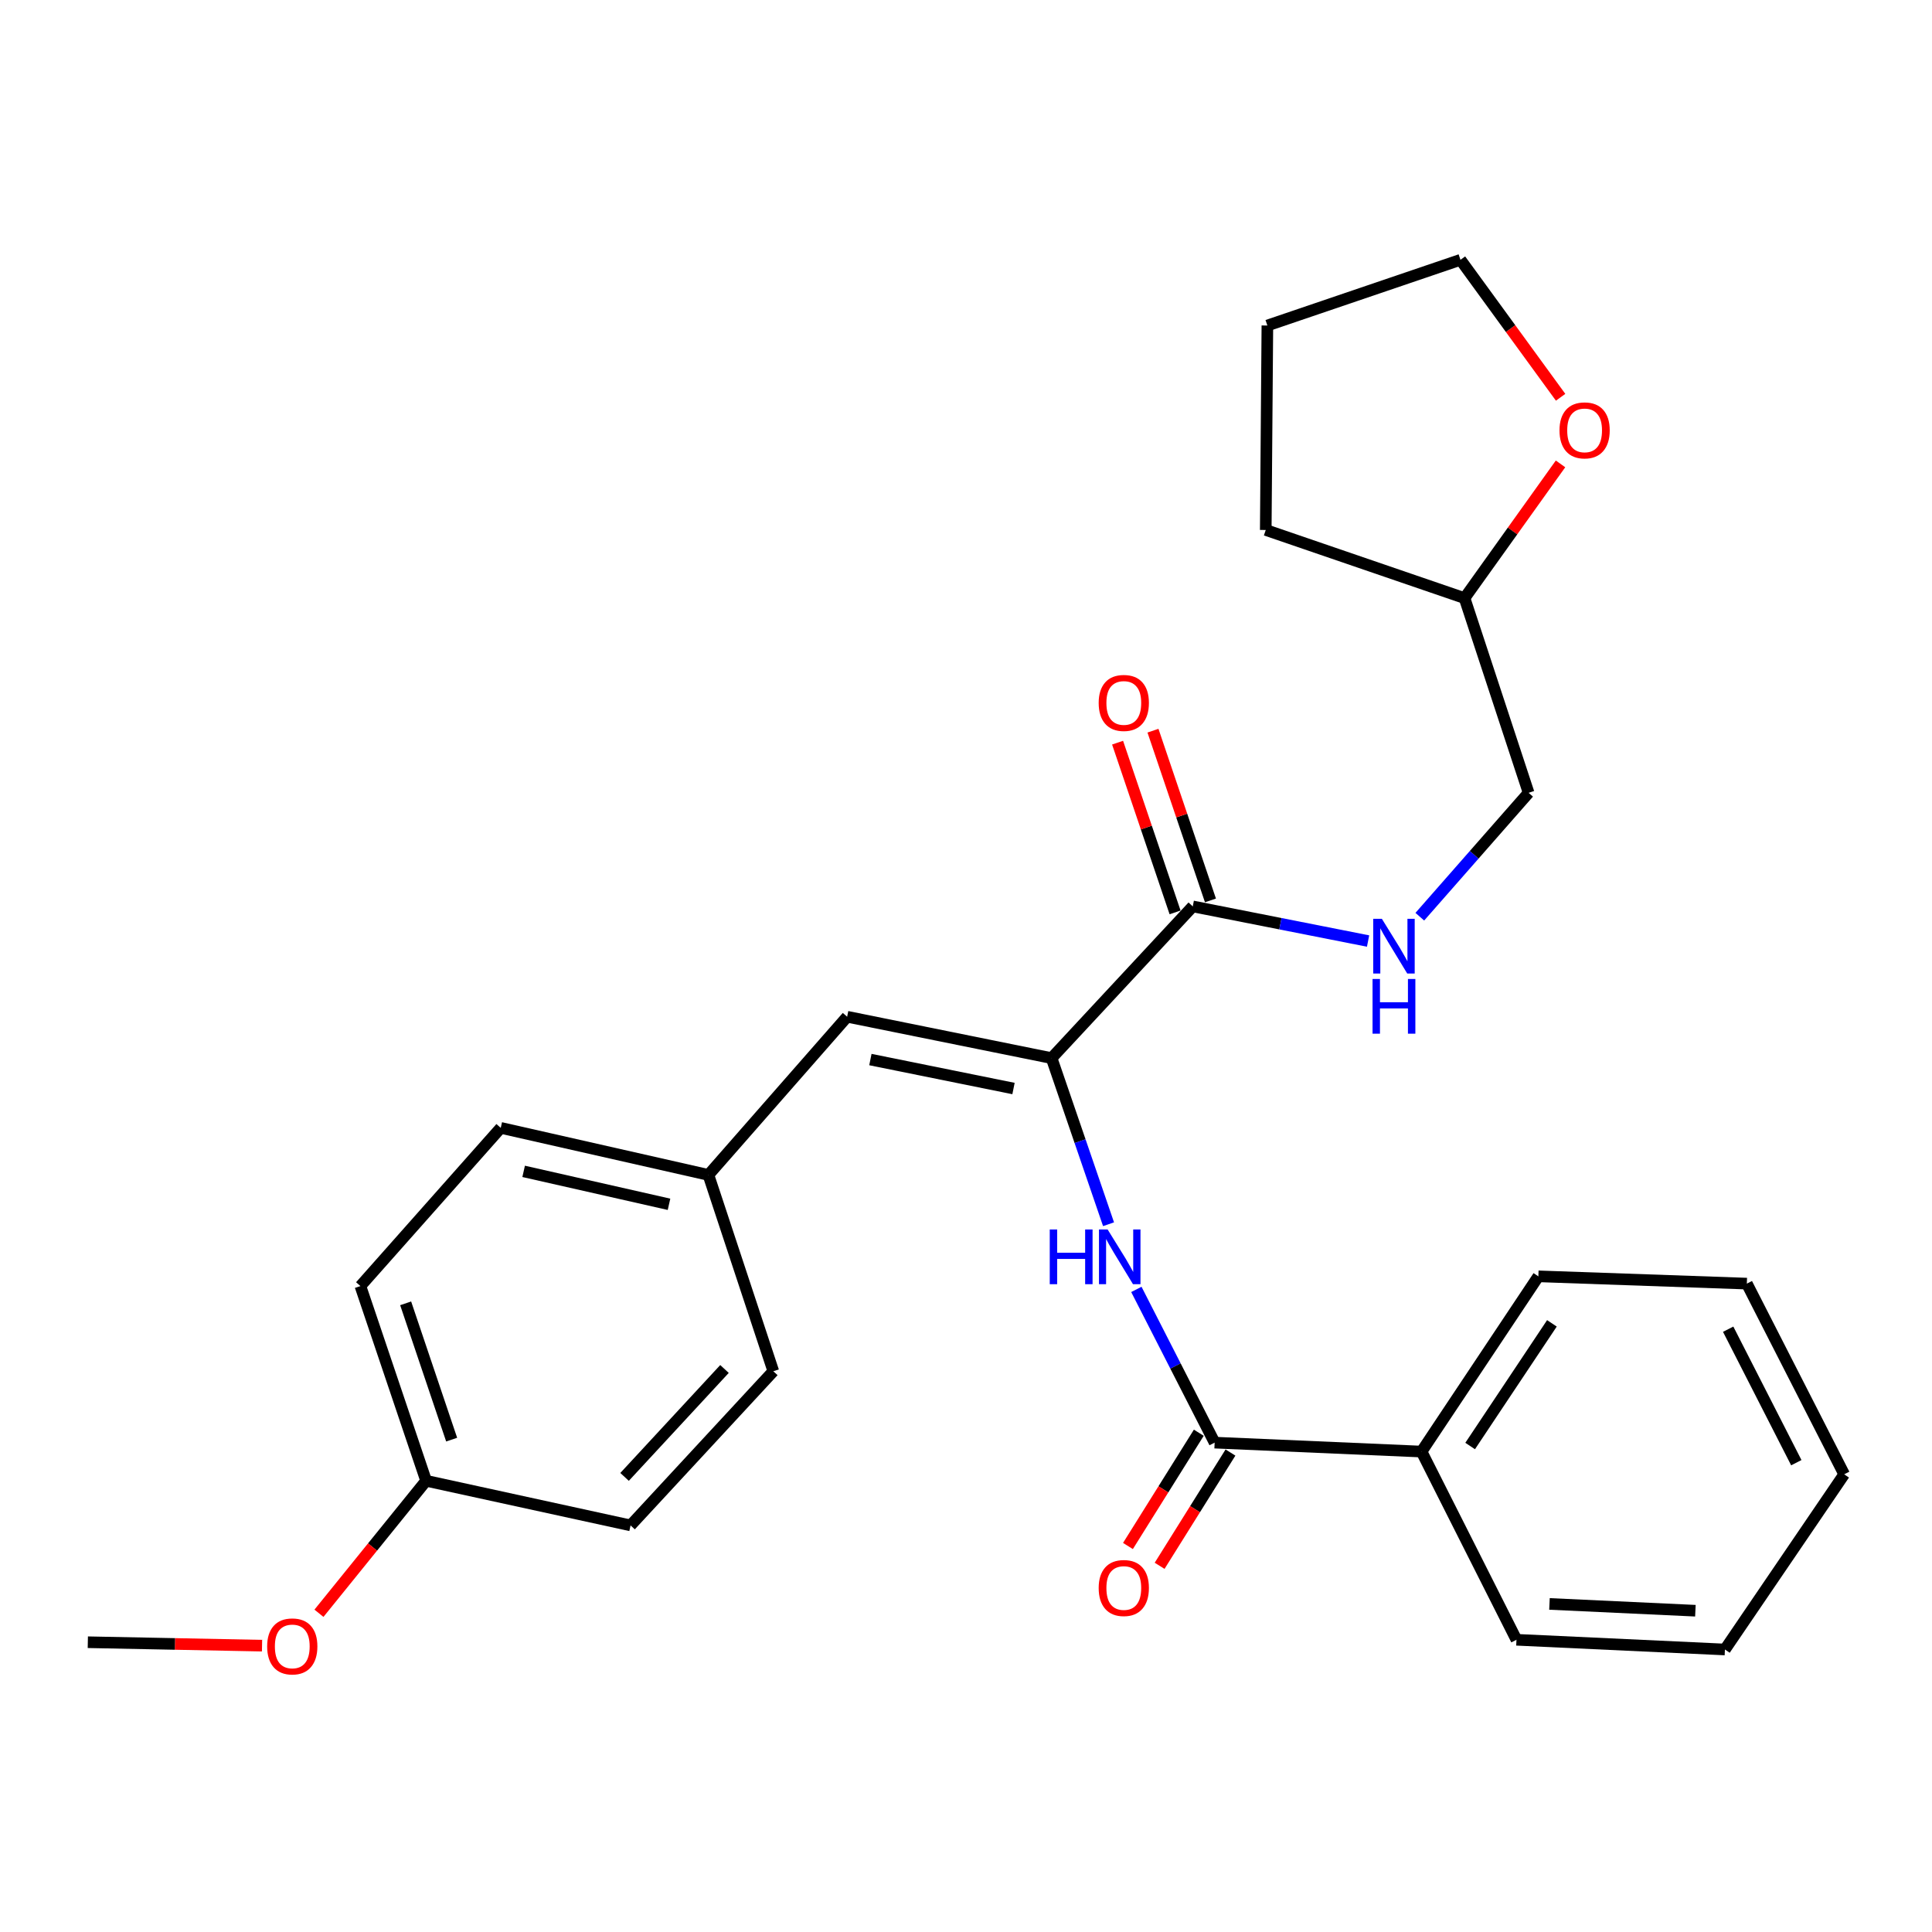 <?xml version='1.0' encoding='iso-8859-1'?>
<svg version='1.1' baseProfile='full'
              xmlns='http://www.w3.org/2000/svg'
                      xmlns:rdkit='http://www.rdkit.org/xml'
                      xmlns:xlink='http://www.w3.org/1999/xlink'
                  xml:space='preserve'
width='1000px' height='1000px' viewBox='0 0 1000 1000'>
<!-- END OF HEADER -->
<rect style='opacity:1.0;fill:#FFFFFF;stroke:none' width='1000' height='1000' x='0' y='0'> </rect>
<path class='bond-0' d='M 544.302,547.68 L 559.042,590.67' style='fill:none;fill-rule:evenodd;stroke:#000000;stroke-width:6px;stroke-linecap:butt;stroke-linejoin:miter;stroke-opacity:1' />
<path class='bond-0' d='M 559.042,590.67 L 573.782,633.661' style='fill:none;fill-rule:evenodd;stroke:#0000FF;stroke-width:6px;stroke-linecap:butt;stroke-linejoin:miter;stroke-opacity:1' />
<path class='bond-2' d='M 544.302,547.68 L 617.372,469.153' style='fill:none;fill-rule:evenodd;stroke:#000000;stroke-width:6px;stroke-linecap:butt;stroke-linejoin:miter;stroke-opacity:1' />
<path class='bond-3' d='M 544.302,547.68 L 438.478,526.26' style='fill:none;fill-rule:evenodd;stroke:#000000;stroke-width:6px;stroke-linecap:butt;stroke-linejoin:miter;stroke-opacity:1' />
<path class='bond-3' d='M 524.592,563.419 L 450.515,548.425' style='fill:none;fill-rule:evenodd;stroke:#000000;stroke-width:6px;stroke-linecap:butt;stroke-linejoin:miter;stroke-opacity:1' />
<path class='bond-1' d='M 588.182,667.399 L 608.438,707.052' style='fill:none;fill-rule:evenodd;stroke:#0000FF;stroke-width:6px;stroke-linecap:butt;stroke-linejoin:miter;stroke-opacity:1' />
<path class='bond-1' d='M 608.438,707.052 L 628.695,746.705' style='fill:none;fill-rule:evenodd;stroke:#000000;stroke-width:6px;stroke-linecap:butt;stroke-linejoin:miter;stroke-opacity:1' />
<path class='bond-5' d='M 620.498,741.578 L 602.16,770.892' style='fill:none;fill-rule:evenodd;stroke:#000000;stroke-width:6px;stroke-linecap:butt;stroke-linejoin:miter;stroke-opacity:1' />
<path class='bond-5' d='M 602.16,770.892 L 583.823,800.206' style='fill:none;fill-rule:evenodd;stroke:#FF0000;stroke-width:6px;stroke-linecap:butt;stroke-linejoin:miter;stroke-opacity:1' />
<path class='bond-5' d='M 636.891,751.833 L 618.554,781.147' style='fill:none;fill-rule:evenodd;stroke:#000000;stroke-width:6px;stroke-linecap:butt;stroke-linejoin:miter;stroke-opacity:1' />
<path class='bond-5' d='M 618.554,781.147 L 600.216,810.461' style='fill:none;fill-rule:evenodd;stroke:#FF0000;stroke-width:6px;stroke-linecap:butt;stroke-linejoin:miter;stroke-opacity:1' />
<path class='bond-6' d='M 628.695,746.705 L 735.786,751.335' style='fill:none;fill-rule:evenodd;stroke:#000000;stroke-width:6px;stroke-linecap:butt;stroke-linejoin:miter;stroke-opacity:1' />
<path class='bond-4' d='M 617.372,469.153 L 662.744,478.116' style='fill:none;fill-rule:evenodd;stroke:#000000;stroke-width:6px;stroke-linecap:butt;stroke-linejoin:miter;stroke-opacity:1' />
<path class='bond-4' d='M 662.744,478.116 L 708.116,487.079' style='fill:none;fill-rule:evenodd;stroke:#0000FF;stroke-width:6px;stroke-linecap:butt;stroke-linejoin:miter;stroke-opacity:1' />
<path class='bond-7' d='M 626.529,466.051 L 611.651,422.125' style='fill:none;fill-rule:evenodd;stroke:#000000;stroke-width:6px;stroke-linecap:butt;stroke-linejoin:miter;stroke-opacity:1' />
<path class='bond-7' d='M 611.651,422.125 L 596.774,378.199' style='fill:none;fill-rule:evenodd;stroke:#FF0000;stroke-width:6px;stroke-linecap:butt;stroke-linejoin:miter;stroke-opacity:1' />
<path class='bond-7' d='M 608.215,472.254 L 593.337,428.328' style='fill:none;fill-rule:evenodd;stroke:#000000;stroke-width:6px;stroke-linecap:butt;stroke-linejoin:miter;stroke-opacity:1' />
<path class='bond-7' d='M 593.337,428.328 L 578.459,384.402' style='fill:none;fill-rule:evenodd;stroke:#FF0000;stroke-width:6px;stroke-linecap:butt;stroke-linejoin:miter;stroke-opacity:1' />
<path class='bond-9' d='M 438.478,526.26 L 366.675,608.138' style='fill:none;fill-rule:evenodd;stroke:#000000;stroke-width:6px;stroke-linecap:butt;stroke-linejoin:miter;stroke-opacity:1' />
<path class='bond-10' d='M 734.89,474.488 L 763.048,442.423' style='fill:none;fill-rule:evenodd;stroke:#0000FF;stroke-width:6px;stroke-linecap:butt;stroke-linejoin:miter;stroke-opacity:1' />
<path class='bond-10' d='M 763.048,442.423 L 791.206,410.359' style='fill:none;fill-rule:evenodd;stroke:#000000;stroke-width:6px;stroke-linecap:butt;stroke-linejoin:miter;stroke-opacity:1' />
<path class='bond-19' d='M 735.786,751.335 L 796.255,660.626' style='fill:none;fill-rule:evenodd;stroke:#000000;stroke-width:6px;stroke-linecap:butt;stroke-linejoin:miter;stroke-opacity:1' />
<path class='bond-19' d='M 760.946,748.454 L 803.274,684.958' style='fill:none;fill-rule:evenodd;stroke:#000000;stroke-width:6px;stroke-linecap:butt;stroke-linejoin:miter;stroke-opacity:1' />
<path class='bond-20' d='M 735.786,751.335 L 784.922,848.748' style='fill:none;fill-rule:evenodd;stroke:#000000;stroke-width:6px;stroke-linecap:butt;stroke-linejoin:miter;stroke-opacity:1' />
<path class='bond-8' d='M 807.725,240.109 L 782.885,274.846' style='fill:none;fill-rule:evenodd;stroke:#FF0000;stroke-width:6px;stroke-linecap:butt;stroke-linejoin:miter;stroke-opacity:1' />
<path class='bond-8' d='M 782.885,274.846 L 758.044,309.584' style='fill:none;fill-rule:evenodd;stroke:#000000;stroke-width:6px;stroke-linecap:butt;stroke-linejoin:miter;stroke-opacity:1' />
<path class='bond-18' d='M 807.77,205.63 L 781.855,170.056' style='fill:none;fill-rule:evenodd;stroke:#FF0000;stroke-width:6px;stroke-linecap:butt;stroke-linejoin:miter;stroke-opacity:1' />
<path class='bond-18' d='M 781.855,170.056 L 755.939,134.482' style='fill:none;fill-rule:evenodd;stroke:#000000;stroke-width:6px;stroke-linecap:butt;stroke-linejoin:miter;stroke-opacity:1' />
<path class='bond-13' d='M 366.675,608.138 L 400.267,709.751' style='fill:none;fill-rule:evenodd;stroke:#000000;stroke-width:6px;stroke-linecap:butt;stroke-linejoin:miter;stroke-opacity:1' />
<path class='bond-14' d='M 366.675,608.138 L 259.186,583.785' style='fill:none;fill-rule:evenodd;stroke:#000000;stroke-width:6px;stroke-linecap:butt;stroke-linejoin:miter;stroke-opacity:1' />
<path class='bond-14' d='M 346.279,623.344 L 271.037,606.297' style='fill:none;fill-rule:evenodd;stroke:#000000;stroke-width:6px;stroke-linecap:butt;stroke-linejoin:miter;stroke-opacity:1' />
<path class='bond-12' d='M 791.206,410.359 L 758.044,309.584' style='fill:none;fill-rule:evenodd;stroke:#000000;stroke-width:6px;stroke-linecap:butt;stroke-linejoin:miter;stroke-opacity:1' />
<path class='bond-11' d='M 220.557,766.45 L 186.546,665.664' style='fill:none;fill-rule:evenodd;stroke:#000000;stroke-width:6px;stroke-linecap:butt;stroke-linejoin:miter;stroke-opacity:1' />
<path class='bond-11' d='M 233.776,745.15 L 209.969,674.6' style='fill:none;fill-rule:evenodd;stroke:#000000;stroke-width:6px;stroke-linecap:butt;stroke-linejoin:miter;stroke-opacity:1' />
<path class='bond-17' d='M 220.557,766.45 L 192.823,800.738' style='fill:none;fill-rule:evenodd;stroke:#000000;stroke-width:6px;stroke-linecap:butt;stroke-linejoin:miter;stroke-opacity:1' />
<path class='bond-17' d='M 192.823,800.738 L 165.089,835.026' style='fill:none;fill-rule:evenodd;stroke:#FF0000;stroke-width:6px;stroke-linecap:butt;stroke-linejoin:miter;stroke-opacity:1' />
<path class='bond-27' d='M 220.557,766.45 L 326.38,789.546' style='fill:none;fill-rule:evenodd;stroke:#000000;stroke-width:6px;stroke-linecap:butt;stroke-linejoin:miter;stroke-opacity:1' />
<path class='bond-22' d='M 758.044,309.584 L 655.153,274.317' style='fill:none;fill-rule:evenodd;stroke:#000000;stroke-width:6px;stroke-linecap:butt;stroke-linejoin:miter;stroke-opacity:1' />
<path class='bond-16' d='M 400.267,709.751 L 326.38,789.546' style='fill:none;fill-rule:evenodd;stroke:#000000;stroke-width:6px;stroke-linecap:butt;stroke-linejoin:miter;stroke-opacity:1' />
<path class='bond-16' d='M 374.996,708.583 L 323.275,764.44' style='fill:none;fill-rule:evenodd;stroke:#000000;stroke-width:6px;stroke-linecap:butt;stroke-linejoin:miter;stroke-opacity:1' />
<path class='bond-15' d='M 259.186,583.785 L 186.546,665.664' style='fill:none;fill-rule:evenodd;stroke:#000000;stroke-width:6px;stroke-linecap:butt;stroke-linejoin:miter;stroke-opacity:1' />
<path class='bond-21' d='M 135.632,851.791 L 90.543,850.904' style='fill:none;fill-rule:evenodd;stroke:#FF0000;stroke-width:6px;stroke-linecap:butt;stroke-linejoin:miter;stroke-opacity:1' />
<path class='bond-21' d='M 90.543,850.904 L 45.455,850.016' style='fill:none;fill-rule:evenodd;stroke:#000000;stroke-width:6px;stroke-linecap:butt;stroke-linejoin:miter;stroke-opacity:1' />
<path class='bond-28' d='M 755.939,134.482 L 655.991,168.482' style='fill:none;fill-rule:evenodd;stroke:#000000;stroke-width:6px;stroke-linecap:butt;stroke-linejoin:miter;stroke-opacity:1' />
<path class='bond-25' d='M 796.255,660.626 L 904.163,664.397' style='fill:none;fill-rule:evenodd;stroke:#000000;stroke-width:6px;stroke-linecap:butt;stroke-linejoin:miter;stroke-opacity:1' />
<path class='bond-24' d='M 784.922,848.748 L 892.819,853.775' style='fill:none;fill-rule:evenodd;stroke:#000000;stroke-width:6px;stroke-linecap:butt;stroke-linejoin:miter;stroke-opacity:1' />
<path class='bond-24' d='M 802.007,830.187 L 877.535,833.706' style='fill:none;fill-rule:evenodd;stroke:#000000;stroke-width:6px;stroke-linecap:butt;stroke-linejoin:miter;stroke-opacity:1' />
<path class='bond-23' d='M 655.153,274.317 L 655.991,168.482' style='fill:none;fill-rule:evenodd;stroke:#000000;stroke-width:6px;stroke-linecap:butt;stroke-linejoin:miter;stroke-opacity:1' />
<path class='bond-26' d='M 892.819,853.775 L 954.545,763.098' style='fill:none;fill-rule:evenodd;stroke:#000000;stroke-width:6px;stroke-linecap:butt;stroke-linejoin:miter;stroke-opacity:1' />
<path class='bond-29' d='M 904.163,664.397 L 954.545,763.098' style='fill:none;fill-rule:evenodd;stroke:#000000;stroke-width:6px;stroke-linecap:butt;stroke-linejoin:miter;stroke-opacity:1' />
<path class='bond-29' d='M 894.498,687.993 L 929.766,757.084' style='fill:none;fill-rule:evenodd;stroke:#000000;stroke-width:6px;stroke-linecap:butt;stroke-linejoin:miter;stroke-opacity:1' />
<path  class='atom-1' d='M 543.349 636.379
L 547.189 636.379
L 547.189 648.419
L 561.669 648.419
L 561.669 636.379
L 565.509 636.379
L 565.509 664.699
L 561.669 664.699
L 561.669 651.619
L 547.189 651.619
L 547.189 664.699
L 543.349 664.699
L 543.349 636.379
' fill='#0000FF'/>
<path  class='atom-1' d='M 573.309 636.379
L 582.589 651.379
Q 583.509 652.859, 584.989 655.539
Q 586.469 658.219, 586.549 658.379
L 586.549 636.379
L 590.309 636.379
L 590.309 664.699
L 586.429 664.699
L 576.469 648.299
Q 575.309 646.379, 574.069 644.179
Q 572.869 641.979, 572.509 641.299
L 572.509 664.699
L 568.829 664.699
L 568.829 636.379
L 573.309 636.379
' fill='#0000FF'/>
<path  class='atom-5' d='M 715.249 475.564
L 724.529 490.564
Q 725.449 492.044, 726.929 494.724
Q 728.409 497.404, 728.489 497.564
L 728.489 475.564
L 732.249 475.564
L 732.249 503.884
L 728.369 503.884
L 718.409 487.484
Q 717.249 485.564, 716.009 483.364
Q 714.809 481.164, 714.449 480.484
L 714.449 503.884
L 710.769 503.884
L 710.769 475.564
L 715.249 475.564
' fill='#0000FF'/>
<path  class='atom-5' d='M 710.429 506.716
L 714.269 506.716
L 714.269 518.756
L 728.749 518.756
L 728.749 506.716
L 732.589 506.716
L 732.589 535.036
L 728.749 535.036
L 728.749 521.956
L 714.269 521.956
L 714.269 535.036
L 710.429 535.036
L 710.429 506.716
' fill='#0000FF'/>
<path  class='atom-6' d='M 568.675 821.95
Q 568.675 815.15, 572.035 811.35
Q 575.395 807.55, 581.675 807.55
Q 587.955 807.55, 591.315 811.35
Q 594.675 815.15, 594.675 821.95
Q 594.675 828.83, 591.275 832.75
Q 587.875 836.63, 581.675 836.63
Q 575.435 836.63, 572.035 832.75
Q 568.675 828.87, 568.675 821.95
M 581.675 833.43
Q 585.995 833.43, 588.315 830.55
Q 590.675 827.63, 590.675 821.95
Q 590.675 816.39, 588.315 813.59
Q 585.995 810.75, 581.675 810.75
Q 577.355 810.75, 574.995 813.55
Q 572.675 816.35, 572.675 821.95
Q 572.675 827.67, 574.995 830.55
Q 577.355 833.43, 581.675 833.43
' fill='#FF0000'/>
<path  class='atom-8' d='M 568.675 363.838
Q 568.675 357.038, 572.035 353.238
Q 575.395 349.438, 581.675 349.438
Q 587.955 349.438, 591.315 353.238
Q 594.675 357.038, 594.675 363.838
Q 594.675 370.718, 591.275 374.638
Q 587.875 378.518, 581.675 378.518
Q 575.435 378.518, 572.035 374.638
Q 568.675 370.758, 568.675 363.838
M 581.675 375.318
Q 585.995 375.318, 588.315 372.438
Q 590.675 369.518, 590.675 363.838
Q 590.675 358.278, 588.315 355.478
Q 585.995 352.638, 581.675 352.638
Q 577.355 352.638, 574.995 355.438
Q 572.675 358.238, 572.675 363.838
Q 572.675 369.558, 574.995 372.438
Q 577.355 375.318, 581.675 375.318
' fill='#FF0000'/>
<path  class='atom-9' d='M 807.19 222.758
Q 807.19 215.958, 810.55 212.158
Q 813.91 208.358, 820.19 208.358
Q 826.47 208.358, 829.83 212.158
Q 833.19 215.958, 833.19 222.758
Q 833.19 229.638, 829.79 233.558
Q 826.39 237.438, 820.19 237.438
Q 813.95 237.438, 810.55 233.558
Q 807.19 229.678, 807.19 222.758
M 820.19 234.238
Q 824.51 234.238, 826.83 231.358
Q 829.19 228.438, 829.19 222.758
Q 829.19 217.198, 826.83 214.398
Q 824.51 211.558, 820.19 211.558
Q 815.87 211.558, 813.51 214.358
Q 811.19 217.158, 811.19 222.758
Q 811.19 228.478, 813.51 231.358
Q 815.87 234.238, 820.19 234.238
' fill='#FF0000'/>
<path  class='atom-18' d='M 138.278 852.18
Q 138.278 845.38, 141.638 841.58
Q 144.998 837.78, 151.278 837.78
Q 157.558 837.78, 160.918 841.58
Q 164.278 845.38, 164.278 852.18
Q 164.278 859.06, 160.878 862.98
Q 157.478 866.86, 151.278 866.86
Q 145.038 866.86, 141.638 862.98
Q 138.278 859.1, 138.278 852.18
M 151.278 863.66
Q 155.598 863.66, 157.918 860.78
Q 160.278 857.86, 160.278 852.18
Q 160.278 846.62, 157.918 843.82
Q 155.598 840.98, 151.278 840.98
Q 146.958 840.98, 144.598 843.78
Q 142.278 846.58, 142.278 852.18
Q 142.278 857.9, 144.598 860.78
Q 146.958 863.66, 151.278 863.66
' fill='#FF0000'/>
</svg>
